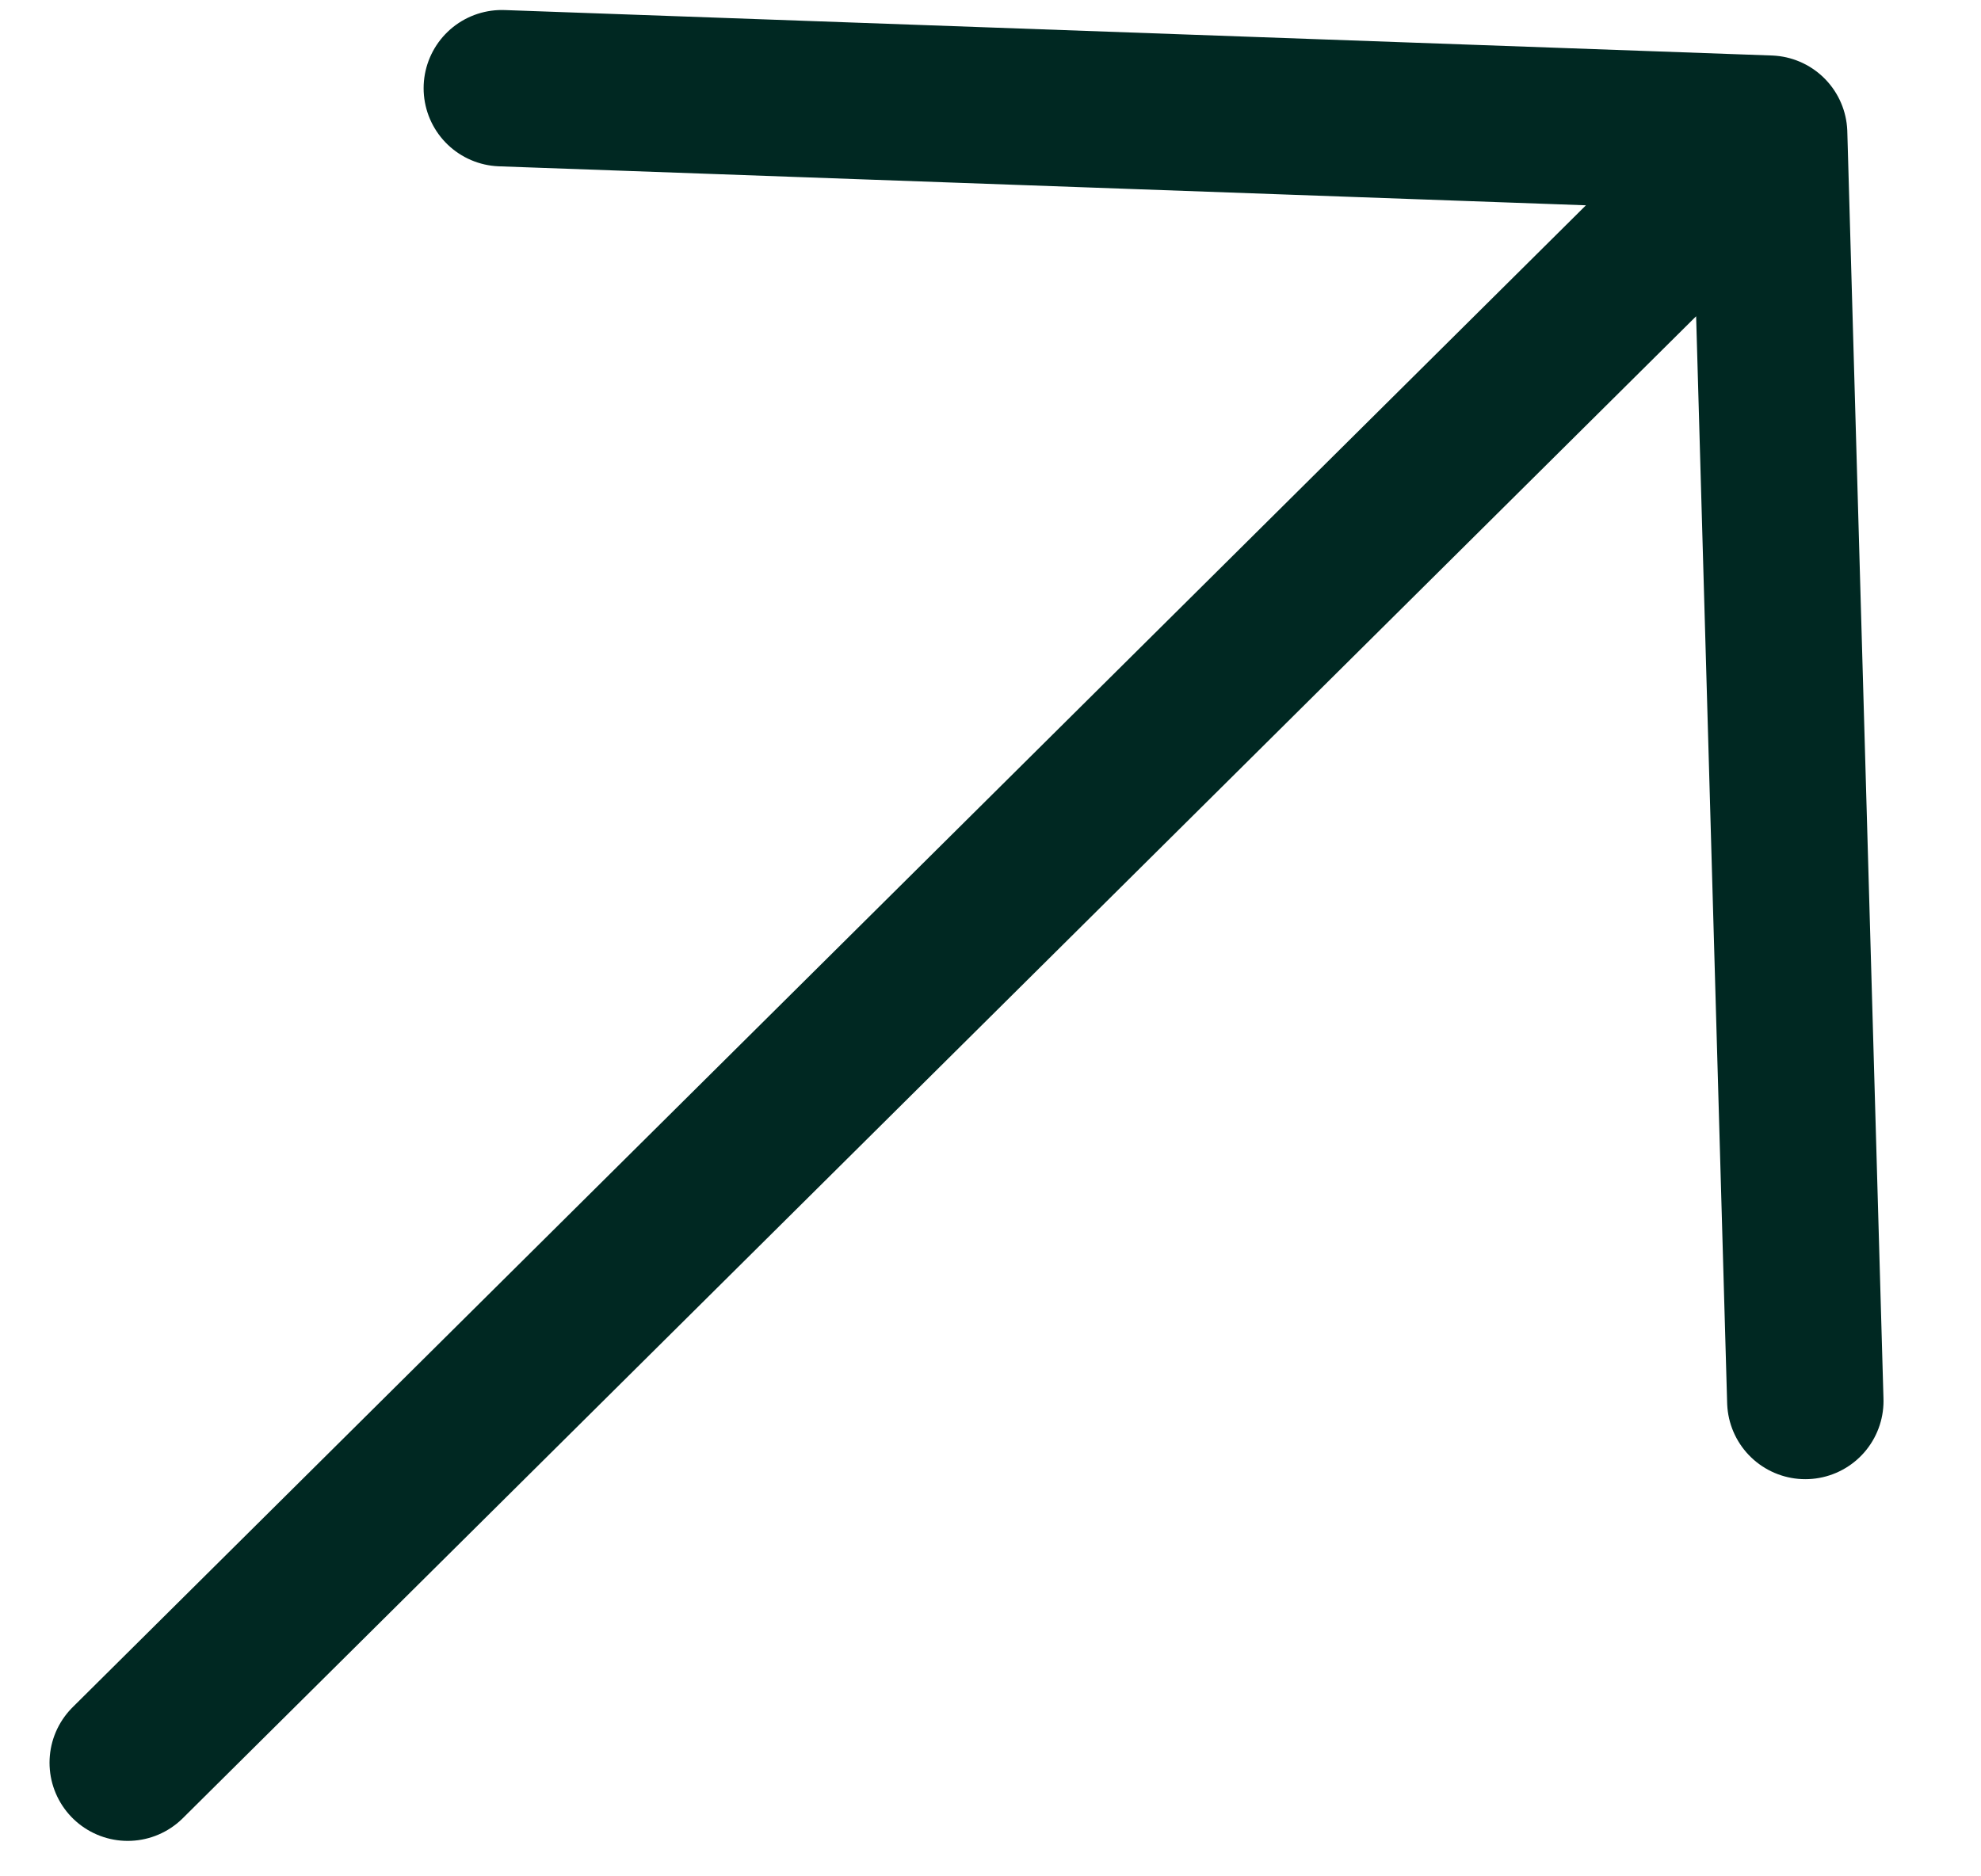 <?xml version="1.0" encoding="UTF-8"?> <svg xmlns="http://www.w3.org/2000/svg" width="19" height="18" viewBox="0 0 19 18" fill="none"><path d="M1.225 16.91L16.968 1.282M16.968 1.282L4.813 0.846M16.968 1.282L17.315 13.44" stroke="#002822" stroke-width="1.5" stroke-linecap="round" stroke-linejoin="round"></path></svg> 